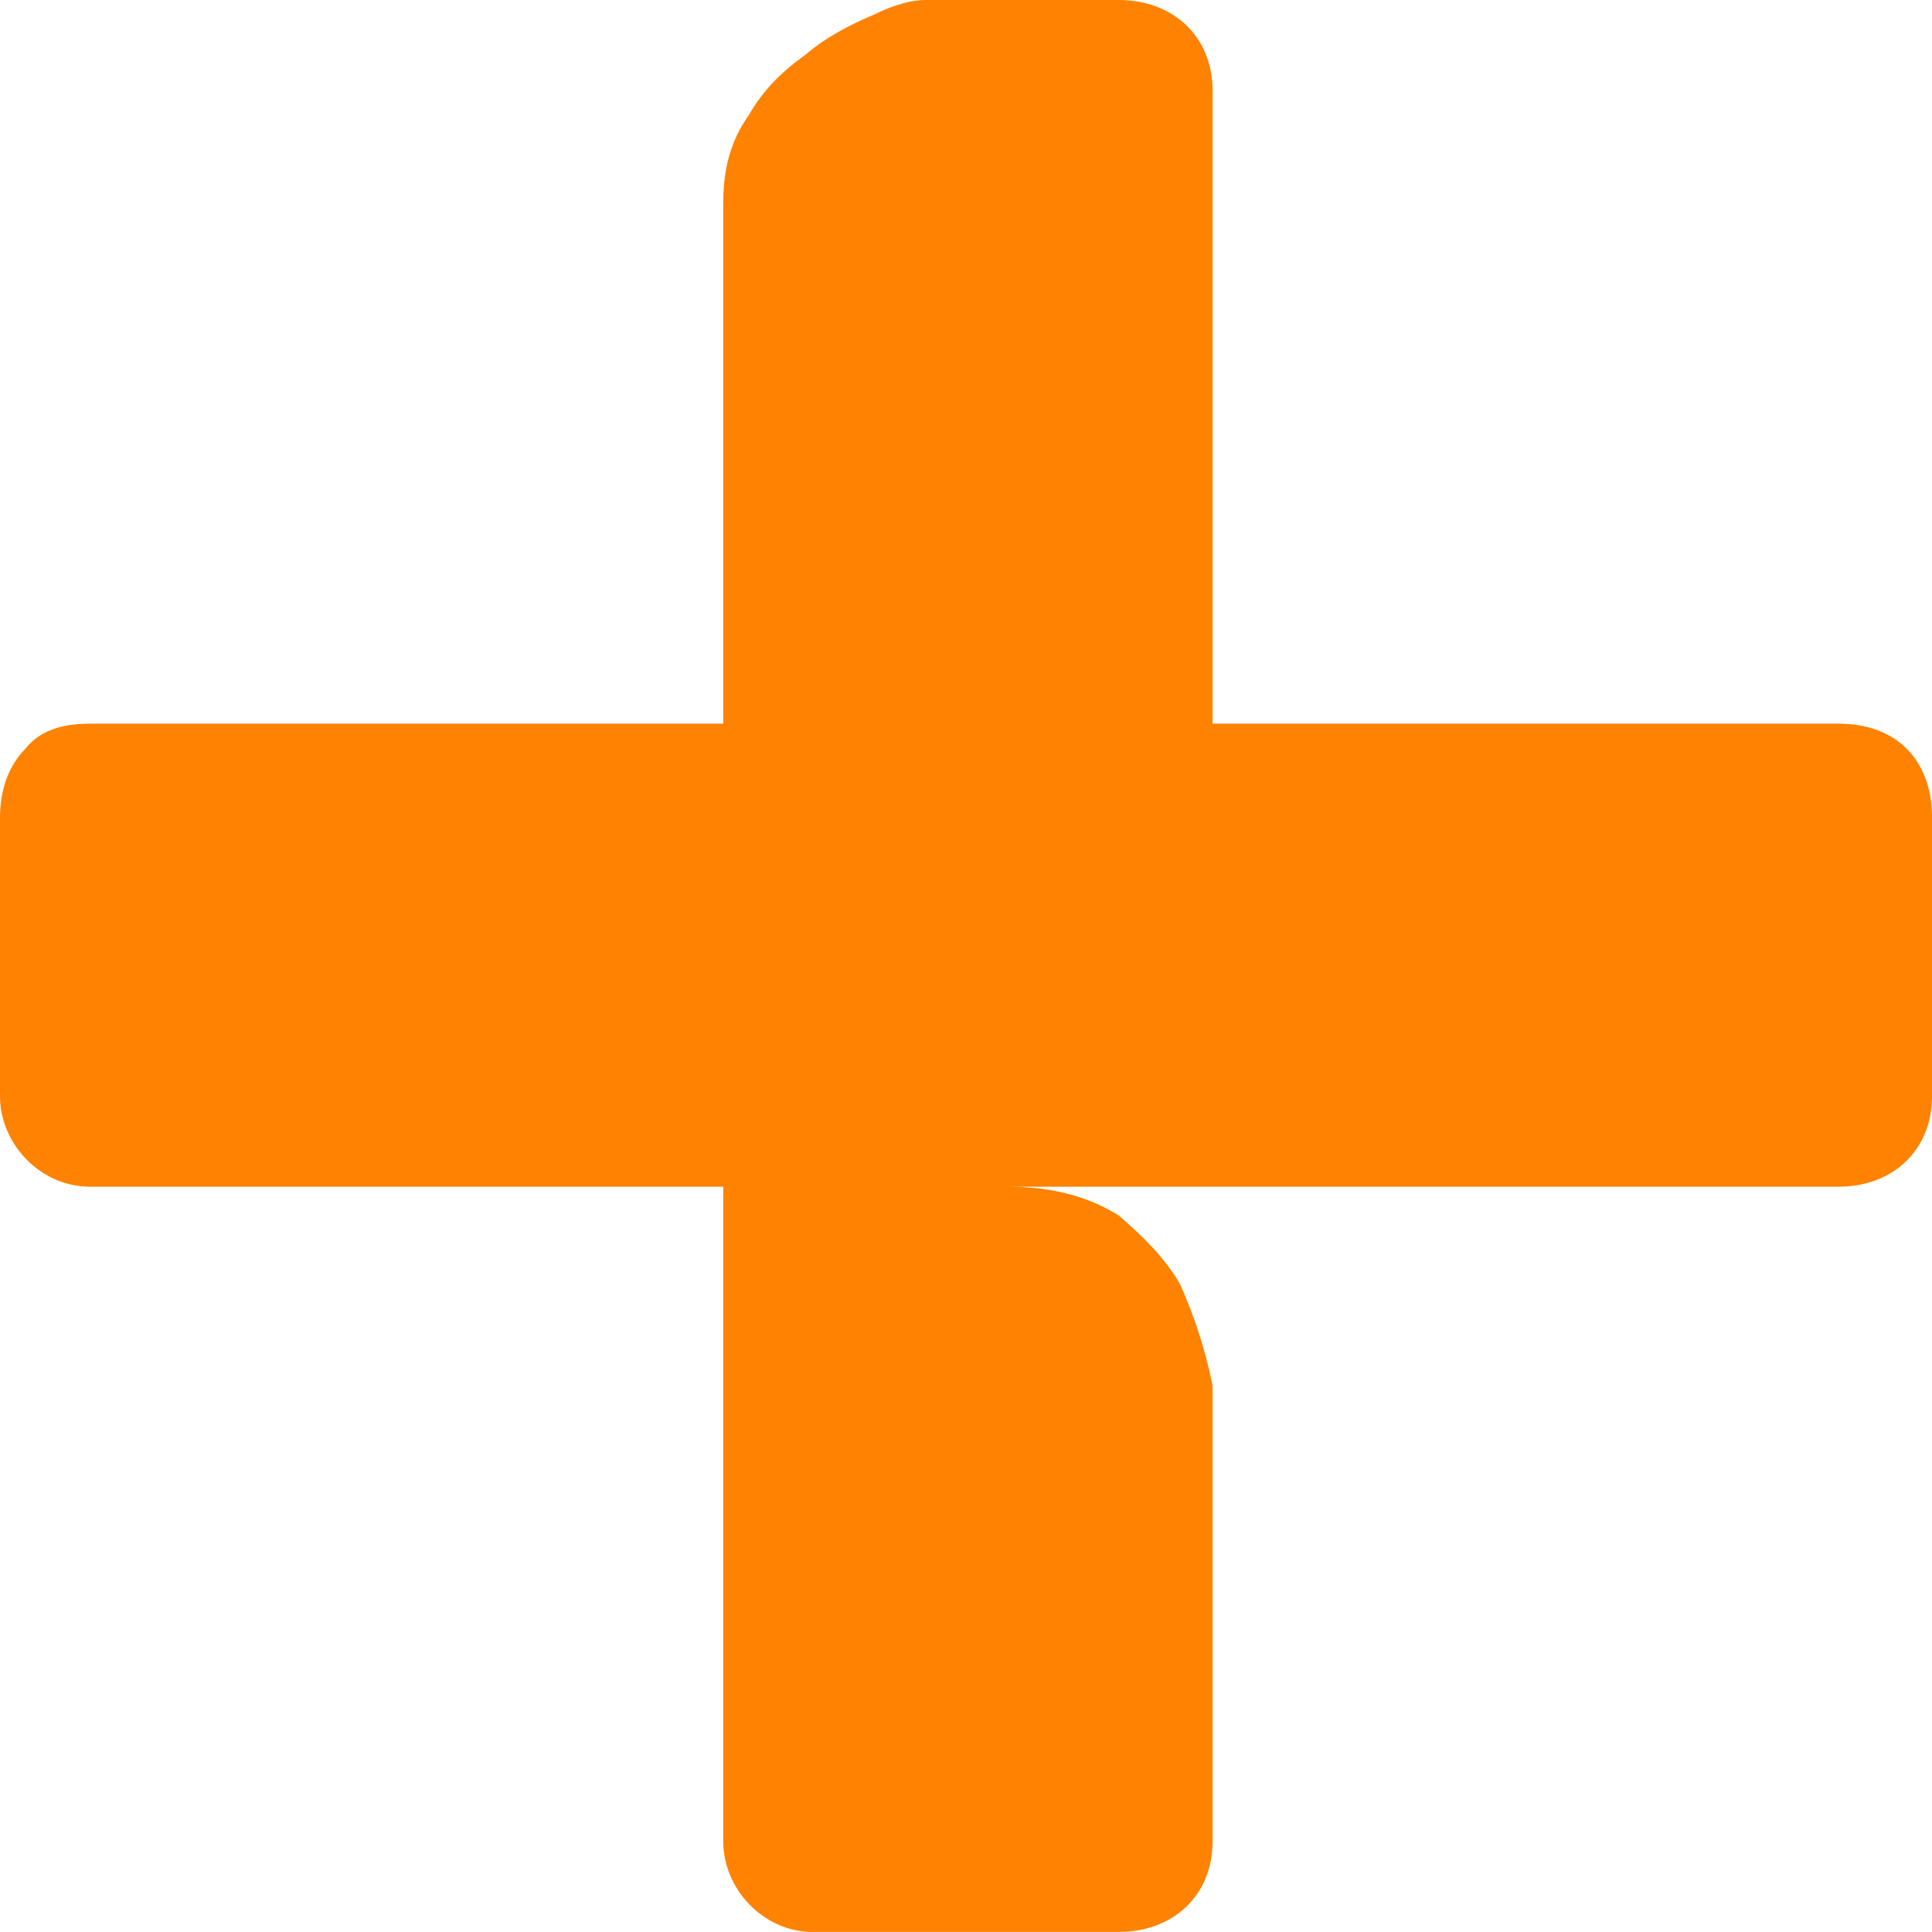 <svg width="243" height="243" viewBox="0 0 243 243" fill="none" xmlns="http://www.w3.org/2000/svg">
<g filter="url(#filter0_b_2523_2571)">
<path d="M90.967 231.612C90.967 237.534 95.95 243 102.279 243L102.266 242.987H140.734C147.53 242.987 152.513 238.432 152.513 231.599V174.272C151.594 169.717 150.248 165.644 148.436 161.544C146.623 158.356 143.905 155.623 140.734 152.903C137.123 150.612 132.606 149.259 126.717 149.259H231.248C238.03 149.259 243 144.704 243 137.885V102.838C243 95.549 238.496 91.021 231.248 91.021H152.513V11.388C152.513 4.568 147.516 0 140.734 0H116.31C114.938 0 112.686 0.469 109.954 1.822C106.796 3.189 104.078 4.555 101.373 6.833C98.202 9.11 95.937 11.388 94.125 14.576C91.859 17.751 90.967 21.395 90.967 25.482V91.021H11.313C7.688 91.021 4.983 91.919 3.171 94.196C0.919 96.474 0 99.662 0 102.838V137.885C0 143.793 4.997 149.259 11.326 149.259H90.967V231.612Z" fill="#FF8200"/>
</g>
<defs>
<filter id="filter0_b_2523_2571" x="-10" y="-10" width="263" height="263" filterUnits="userSpaceOnUse" color-interpolation-filters="sRGB">
<feFlood flood-opacity="0" result="BackgroundImageFix"/>
<feGaussianBlur in="BackgroundImageFix" stdDeviation="5"/>
<feComposite in2="SourceAlpha" operator="in" result="effect1_backgroundBlur_2523_2571"/>
<feBlend mode="normal" in="SourceGraphic" in2="effect1_backgroundBlur_2523_2571" result="shape"/>
</filter>
</defs>
</svg>
